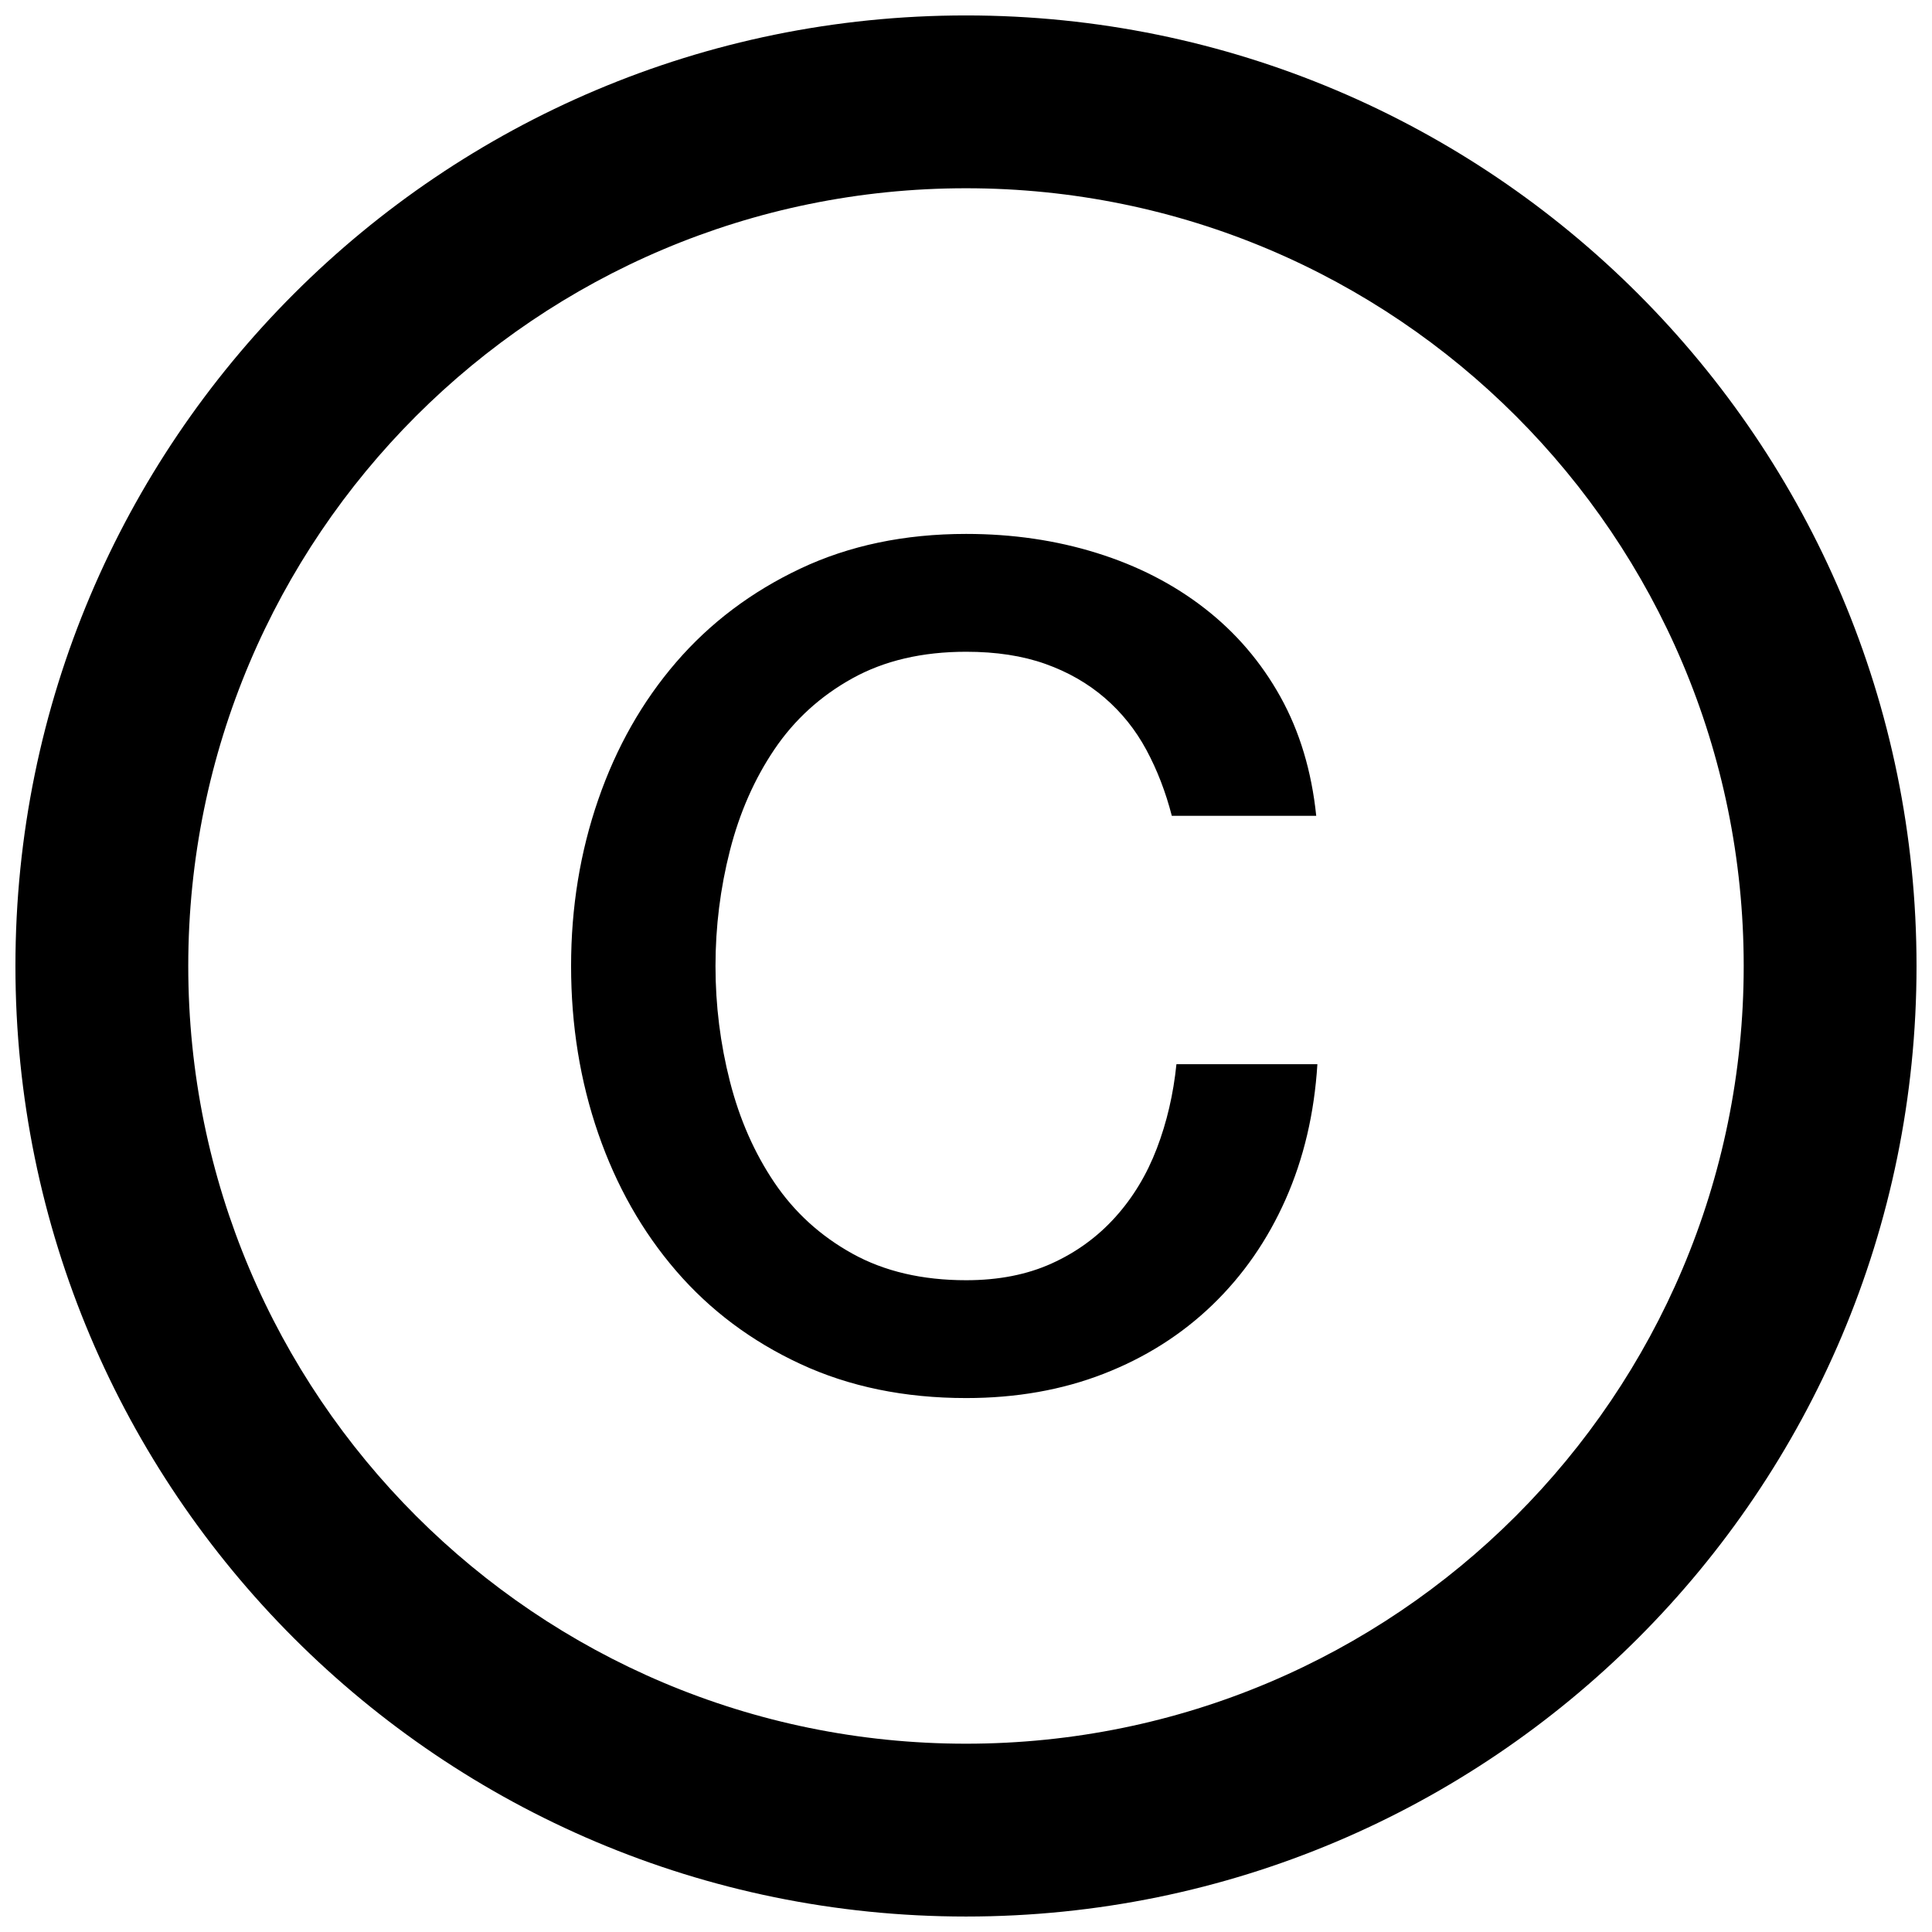 <?xml version="1.0" encoding="UTF-8"?>
<!-- Uploaded to: ICON Repo, www.svgrepo.com, Generator: ICON Repo Mixer Tools -->
<svg width="800px" height="800px" version="1.1" viewBox="144 144 512 512" xmlns="http://www.w3.org/2000/svg">
 <defs>
  <clipPath id="a">
   <path d="m148.09 148.09h503.81v503.81h-503.81z"/>
  </clipPath>
 </defs>
 <g clip-path="url(#a)">
  <path d="m400 651.9c139.12 0 251.9-112.78 251.9-251.9 0-139.12-112.78-251.91-251.9-251.91-139.12 0-251.91 112.78-251.91 251.91 0 139.12 112.78 251.9 251.91 251.9zm0-45.801c113.83 0 206.1-92.273 206.1-206.1s-92.273-206.11-206.1-206.11-206.11 92.277-206.11 206.11 92.277 206.1 206.11 206.1zm54.543-245.9c-1.633-6.328-3.875-12.145-6.734-17.453-2.856-5.305-6.531-9.898-11.02-13.777-4.492-3.875-9.746-6.887-15.77-9.031-6.019-2.141-13.012-3.215-20.973-3.215-11.633 0-21.684 2.348-30.156 7.043-8.469 4.695-15.355 10.969-20.664 18.828-5.305 7.859-9.234 16.789-11.785 26.789-2.555 10-3.828 20.207-3.828 30.617 0 10.406 1.273 20.613 3.828 30.613 2.551 10 6.481 18.93 11.785 26.789 5.309 7.859 12.195 14.133 20.664 18.828 8.473 4.695 18.523 7.043 30.156 7.043 8.574 0 16.125-1.48 22.656-4.441 6.531-2.957 12.145-7.039 16.84-12.246 4.695-5.203 8.367-11.273 11.02-18.215 2.656-6.941 4.391-14.391 5.207-22.348h37.352c-0.816 13.062-3.625 25-8.422 35.82-4.797 10.816-11.273 20.152-19.438 28.012-8.168 7.859-17.758 13.93-28.781 18.215-11.02 4.289-23.164 6.43-36.434 6.43-16.328 0-30.973-3.012-43.93-9.031-12.961-6.019-23.934-14.234-32.914-24.645-8.98-10.41-15.867-22.555-20.664-36.434-4.797-13.879-7.195-28.676-7.195-44.391 0-15.512 2.398-30.207 7.195-44.086 4.797-13.883 11.684-26.023 20.664-36.434 8.98-10.41 19.953-18.676 32.914-24.801 12.957-6.121 27.602-9.184 43.93-9.184 12.25 0 23.781 1.684 34.598 5.051 10.816 3.367 20.359 8.266 28.625 14.695 8.266 6.43 14.949 14.238 20.055 23.422 5.102 9.184 8.266 19.695 9.488 31.535z" fill-rule="evenodd"/>
 </g>
</svg>